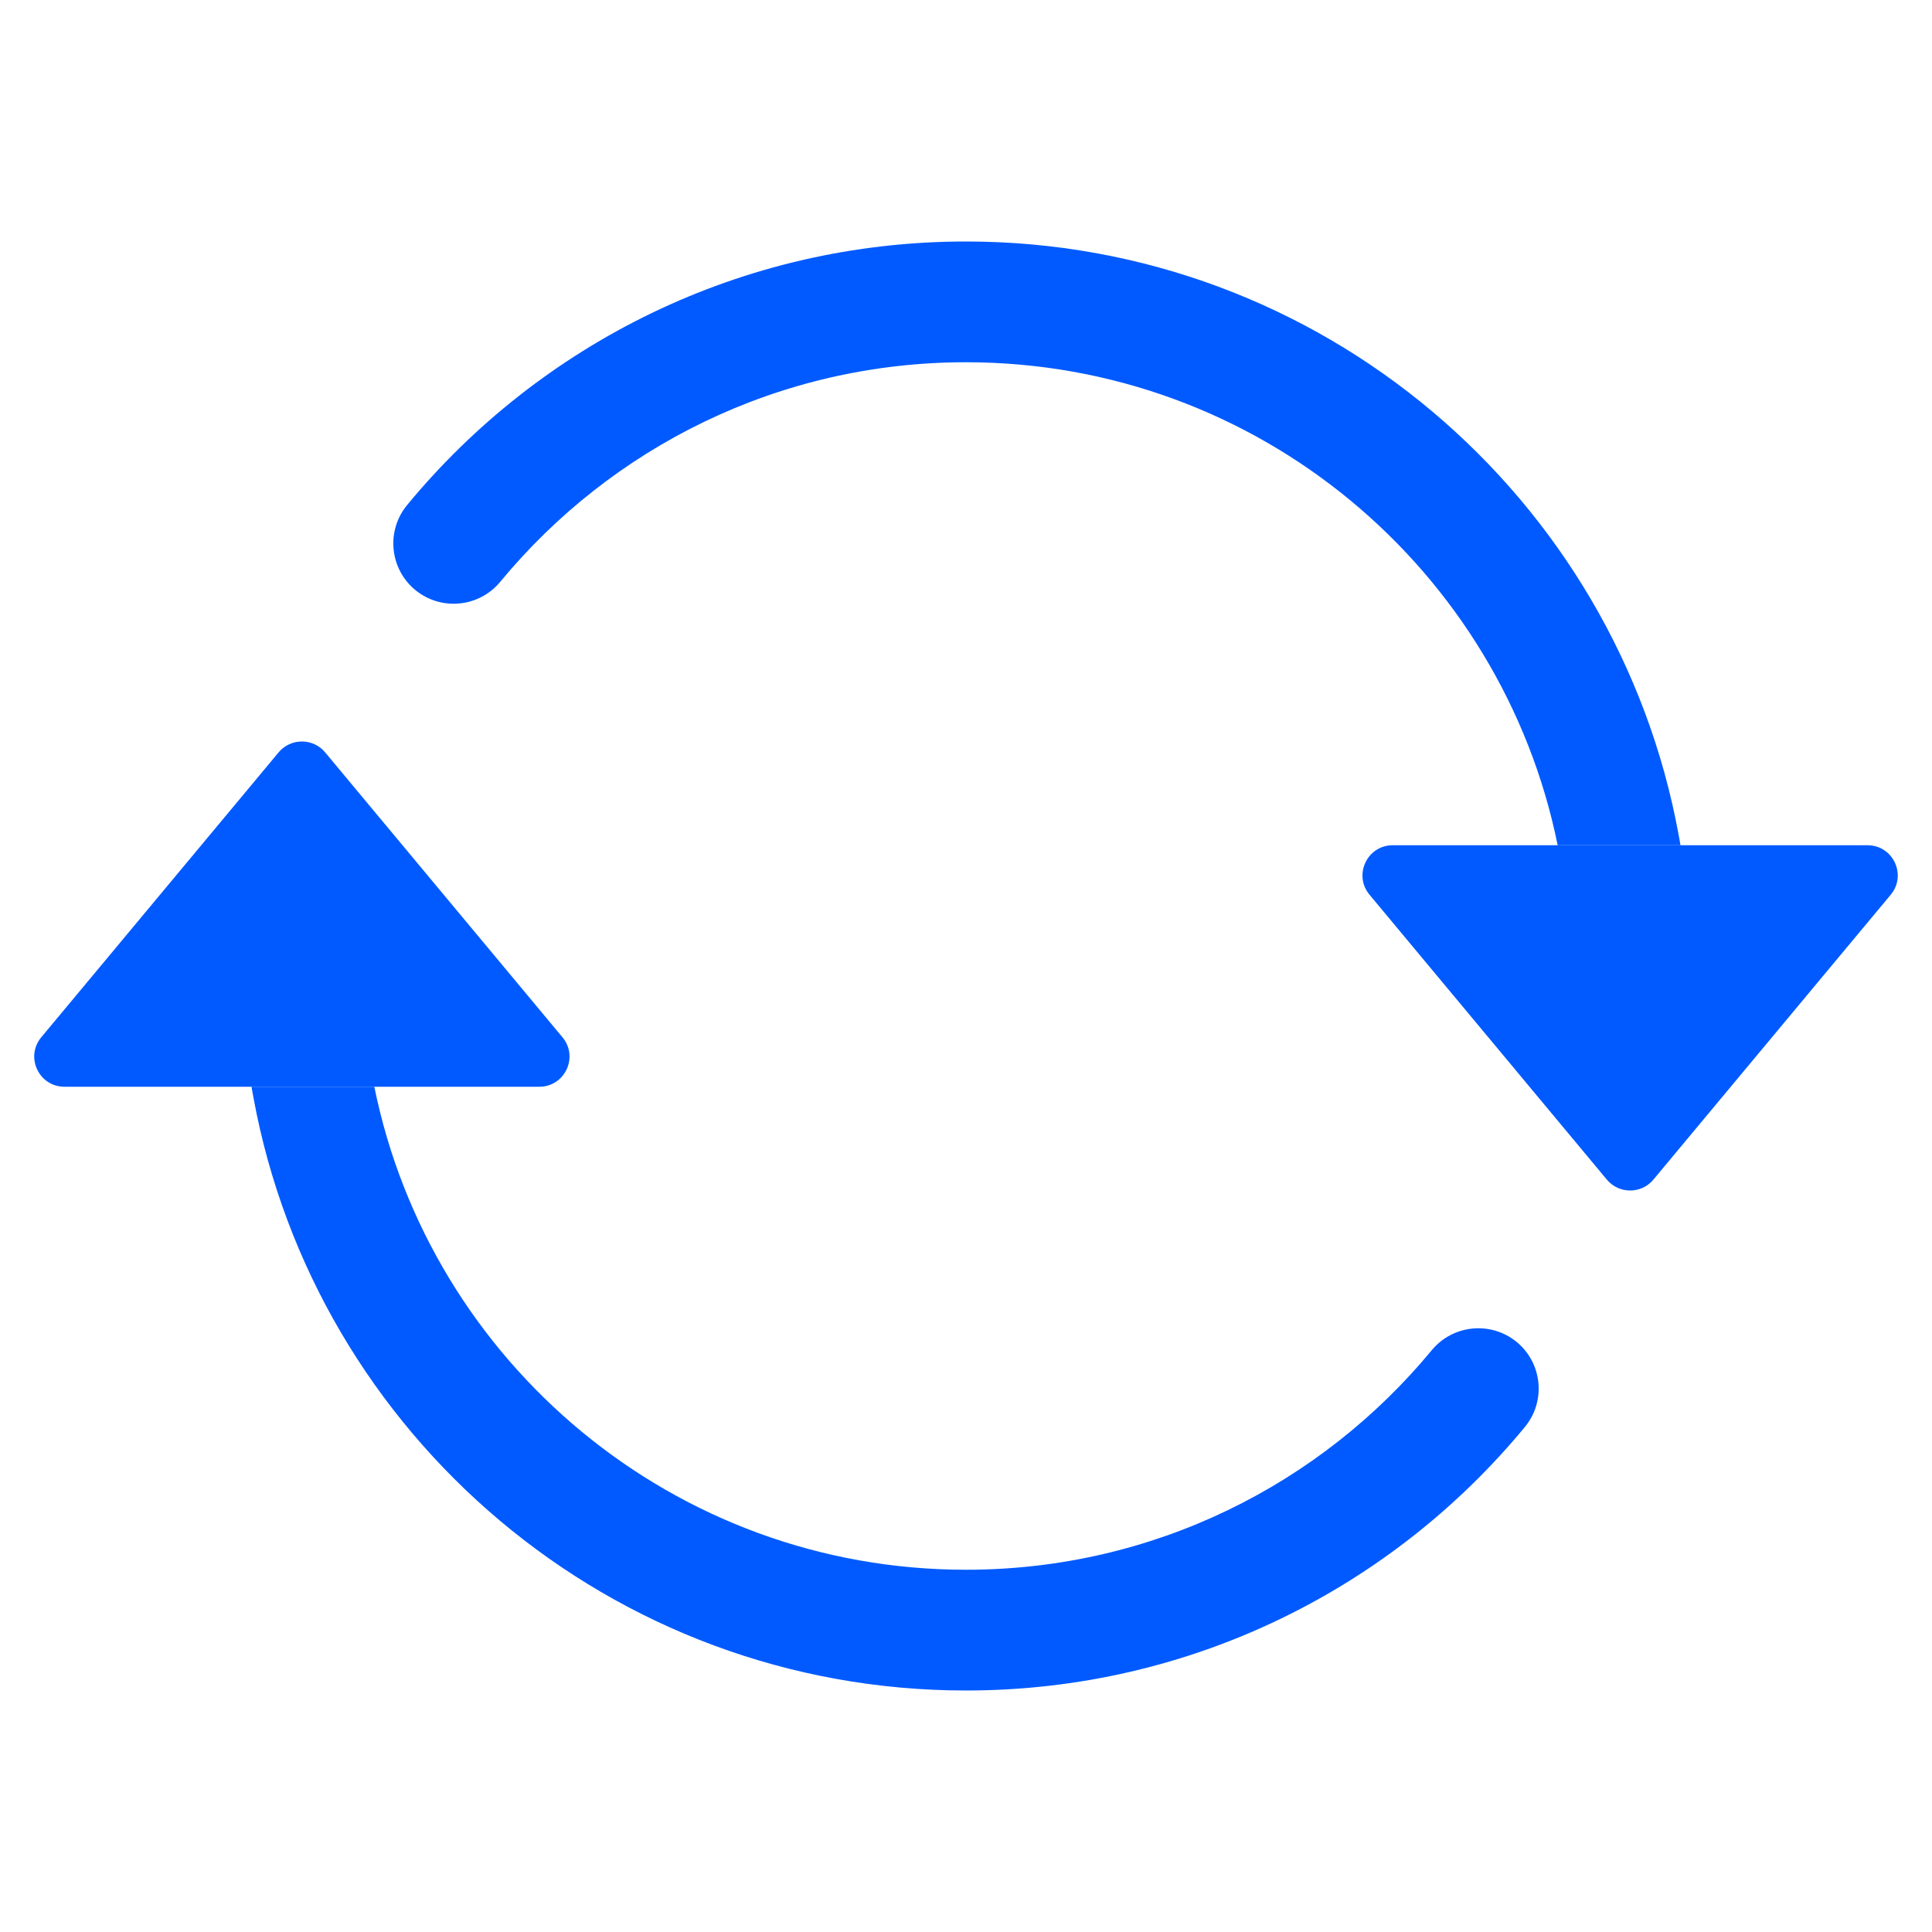 <svg width="16" height="16" viewBox="0 0 16 16" fill="none" xmlns="http://www.w3.org/2000/svg">
<path d="M11.534 7H15.466C15.678 7 15.794 7.247 15.658 7.41L13.692 9.77C13.592 9.889 13.408 9.889 13.308 9.77L11.342 7.41C11.206 7.247 11.322 7 11.534 7Z" fill="#005AFF"/>
<path d="M0.534 9H4.466C4.678 9 4.794 8.753 4.658 8.59L2.692 6.23C2.592 6.111 2.408 6.111 2.308 6.23L0.342 8.59C0.206 8.753 0.322 9 0.534 9Z" fill="#005AFF"/>
<path fill-rule="evenodd" clip-rule="evenodd" d="M8 3C6.447 3 5.061 3.707 4.143 4.818C3.967 5.031 3.652 5.061 3.439 4.886C3.226 4.71 3.196 4.395 3.372 4.182C4.471 2.85 6.137 2 8 2C10.942 2 13.388 4.117 13.901 6.91C13.907 6.94 13.912 6.97 13.917 7H12.9C12.437 4.718 10.419 3 8 3ZM3.1 9C3.563 11.282 5.581 13 8 13C9.552 13 10.939 12.293 11.857 11.182C12.033 10.969 12.348 10.939 12.561 11.114C12.774 11.29 12.804 11.605 12.628 11.818C11.529 13.15 9.863 14 8 14C5.058 14 2.612 11.883 2.099 9.09C2.093 9.06 2.088 9.03 2.083 9H3.1Z" fill="#005AFF"/>
</svg>
